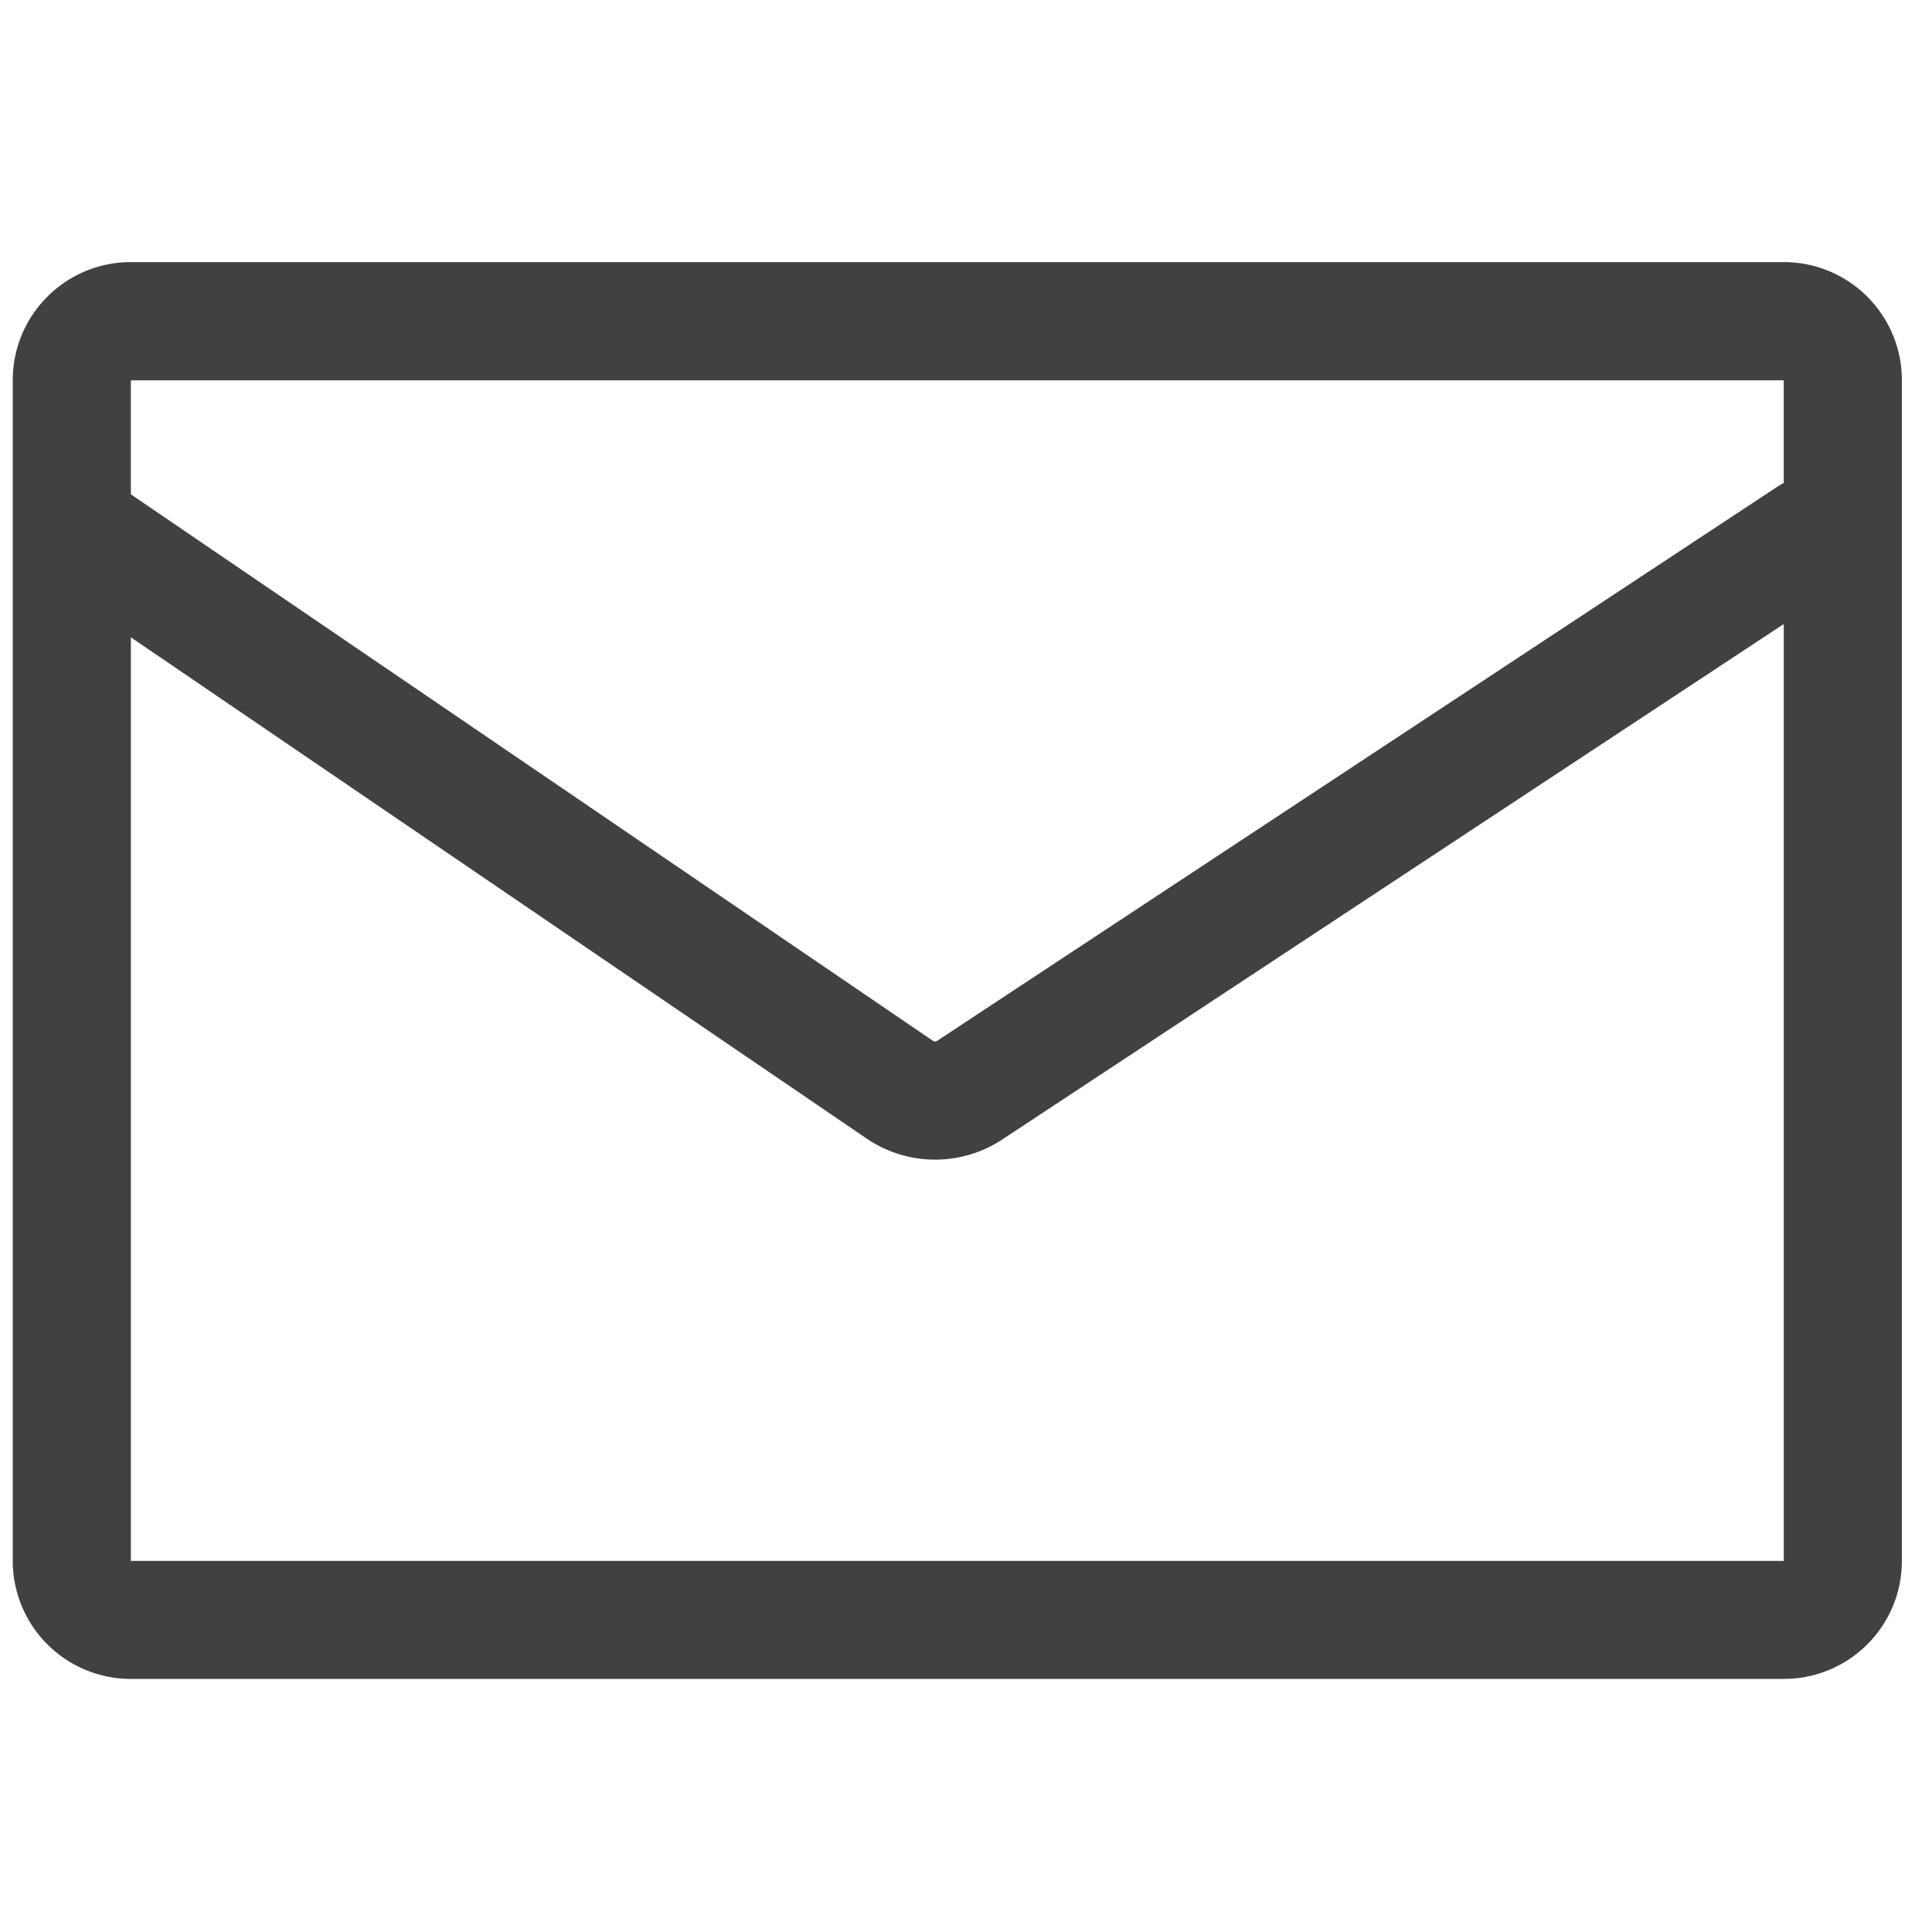 <?xml version="1.0" standalone="no"?><!DOCTYPE svg PUBLIC "-//W3C//DTD SVG 1.1//EN" "http://www.w3.org/Graphics/SVG/1.1/DTD/svg11.dtd"><svg t="1566380820850" class="icon" viewBox="0 0 1024 1024" version="1.1" xmlns="http://www.w3.org/2000/svg" p-id="2408" xmlns:xlink="http://www.w3.org/1999/xlink" width="32" height="32"><defs><style type="text/css"></style></defs><path d="M945.425 201.591H69.36v60.416l425.028 289.588c0.751 0.546 1.639 0.546 2.526-0.069L942.012 257.98a31.607 31.607 0 0 1 3.413-1.98v-54.477z m0 129.161L531.73 603.614a64.58 64.58 0 0 1-72.567-0.273L69.359 337.783v489.54h876.066V330.753z m0-191.83c34.543 0 62.6 27.99 62.6 62.601v625.8c0 34.544-27.989 62.533-62.6 62.533H69.36a62.6 62.6 0 0 1-62.6-62.532v-625.8c0-34.544 27.989-62.601 62.6-62.601h876.066z" fill="#414141" p-id="2409"></path></svg>